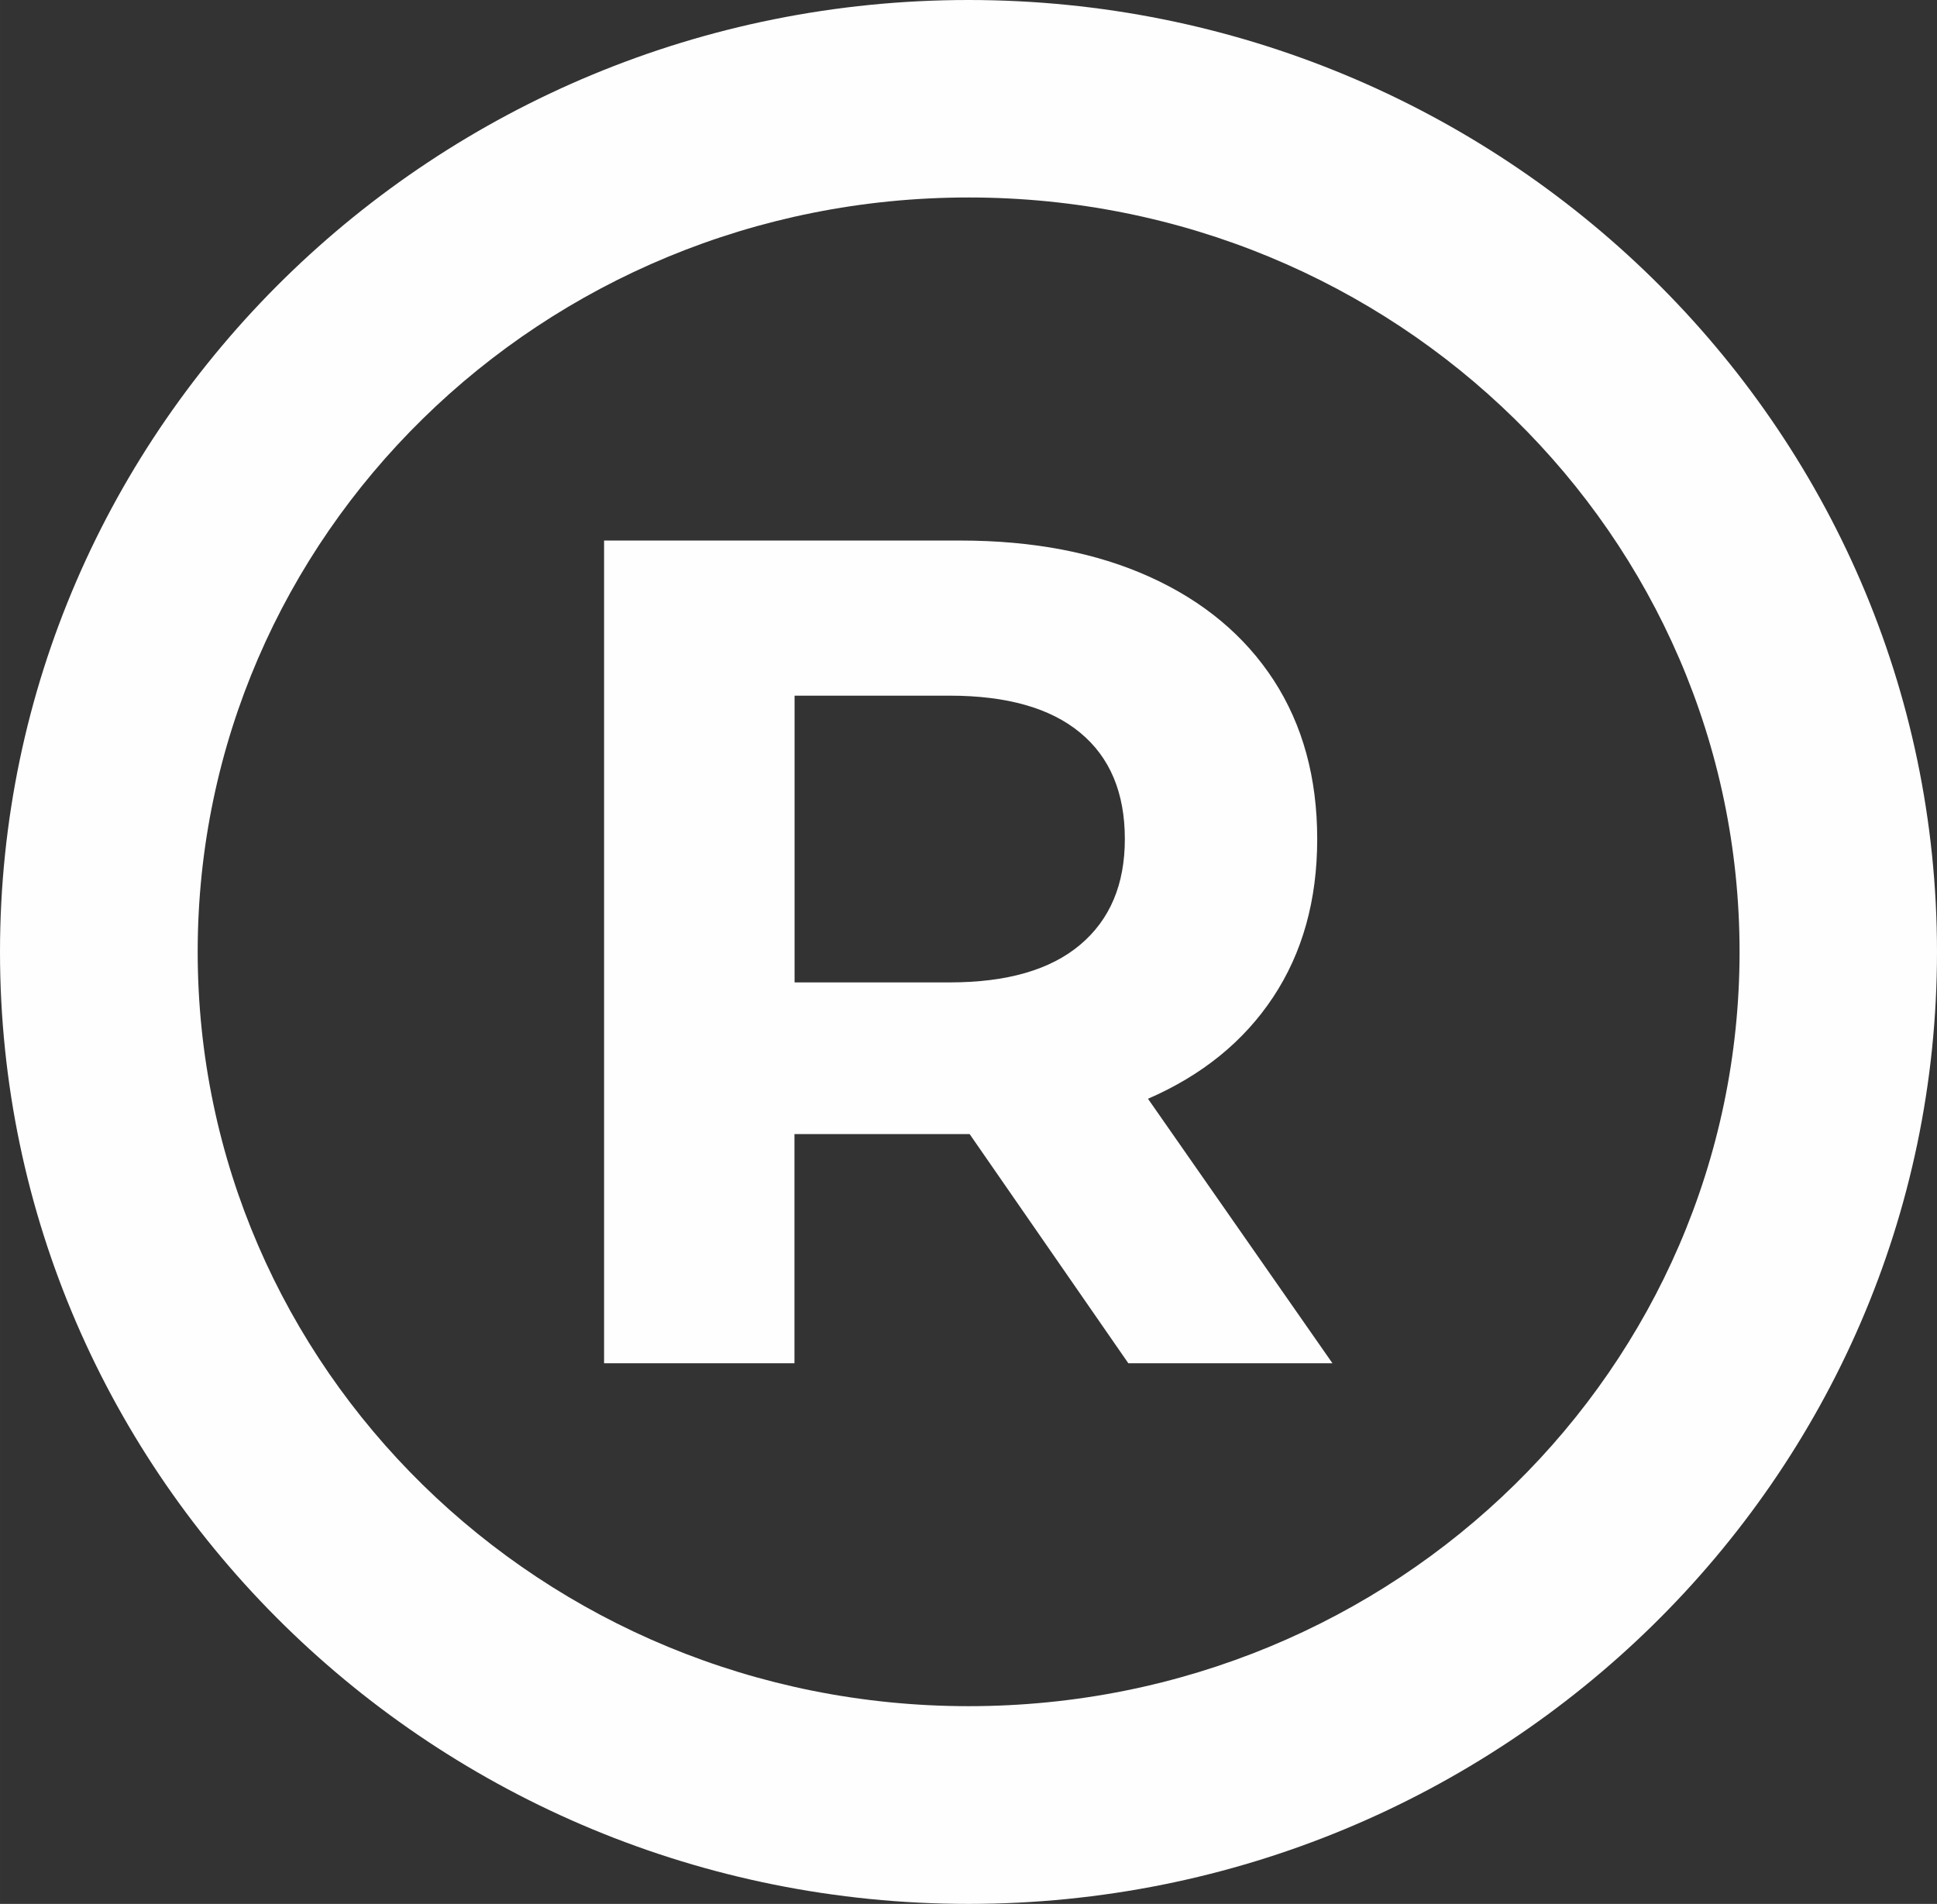 <?xml version="1.0" encoding="UTF-8"?> <!-- Creator: CorelDRAW 2020 (64-Bit) --> <svg xmlns="http://www.w3.org/2000/svg" xmlns:xlink="http://www.w3.org/1999/xlink" xmlns:xodm="http://www.corel.com/coreldraw/odm/2003" xml:space="preserve" width="24.513mm" height="24.09mm" style="shape-rendering:geometricPrecision; text-rendering:geometricPrecision; image-rendering:optimizeQuality; fill-rule:evenodd; clip-rule:evenodd" viewBox="0 0 156.48 153.78"><rect x="0" y="0" width="156.48" height="153.78" fill="#333333" stroke="none"/> <defs> <style type="text/css"> <![CDATA[ .fil0 {fill:#FEFEFE;fill-rule:nonzero} ]]> </style> </defs> <g id="Слой_x0020_1">  <path class="fil0" d="M78.24 0c21.55,0 41.09,8.6 55.26,22.49 14.2,13.92 22.98,33.16 22.98,54.4 0,21.24 -8.78,40.47 -22.98,54.4 -14.17,13.89 -33.71,22.49 -55.26,22.49 -21.55,0 -41.09,-8.6 -55.26,-22.49 -14.2,-13.92 -22.98,-33.16 -22.98,-54.4 0,-21.24 8.78,-40.47 22.98,-54.4 14.17,-13.89 33.71,-22.49 55.26,-22.49zm12.91 110.11l-12.82 -18.51 -0.76 0 -13.39 0 0 18.51 -15.38 0 0 -66.45 28.76 0c5.89,0 11,0.98 15.33,2.94 4.33,1.96 7.67,4.75 10.01,8.35 2.34,3.61 3.51,7.88 3.51,12.82 0,4.94 -1.19,9.19 -3.56,12.77 -2.37,3.58 -5.74,6.31 -10.11,8.21l14.9 21.36 -16.52 0zm-0.28 -42.34c0,-3.73 -1.2,-6.6 -3.61,-8.59 -2.4,-1.99 -5.92,-2.99 -10.54,-2.99l-12.53 0 0 23.16 12.53 0c4.62,0 8.13,-1.01 10.54,-3.04 2.41,-2.03 3.61,-4.87 3.61,-8.54zm31.48 -33.94c-11.26,-11.04 -26.85,-17.88 -44.1,-17.88 -17.25,0 -32.84,6.83 -44.1,17.88 -11.23,11.01 -18.18,26.24 -18.18,43.05 0,16.82 6.95,32.04 18.18,43.05 11.26,11.04 26.85,17.88 44.1,17.88 17.25,0 32.84,-6.83 44.1,-17.88 11.23,-11.01 18.18,-26.24 18.18,-43.05 0,-16.82 -6.95,-32.04 -18.18,-43.05z"></path> </g> </svg> 